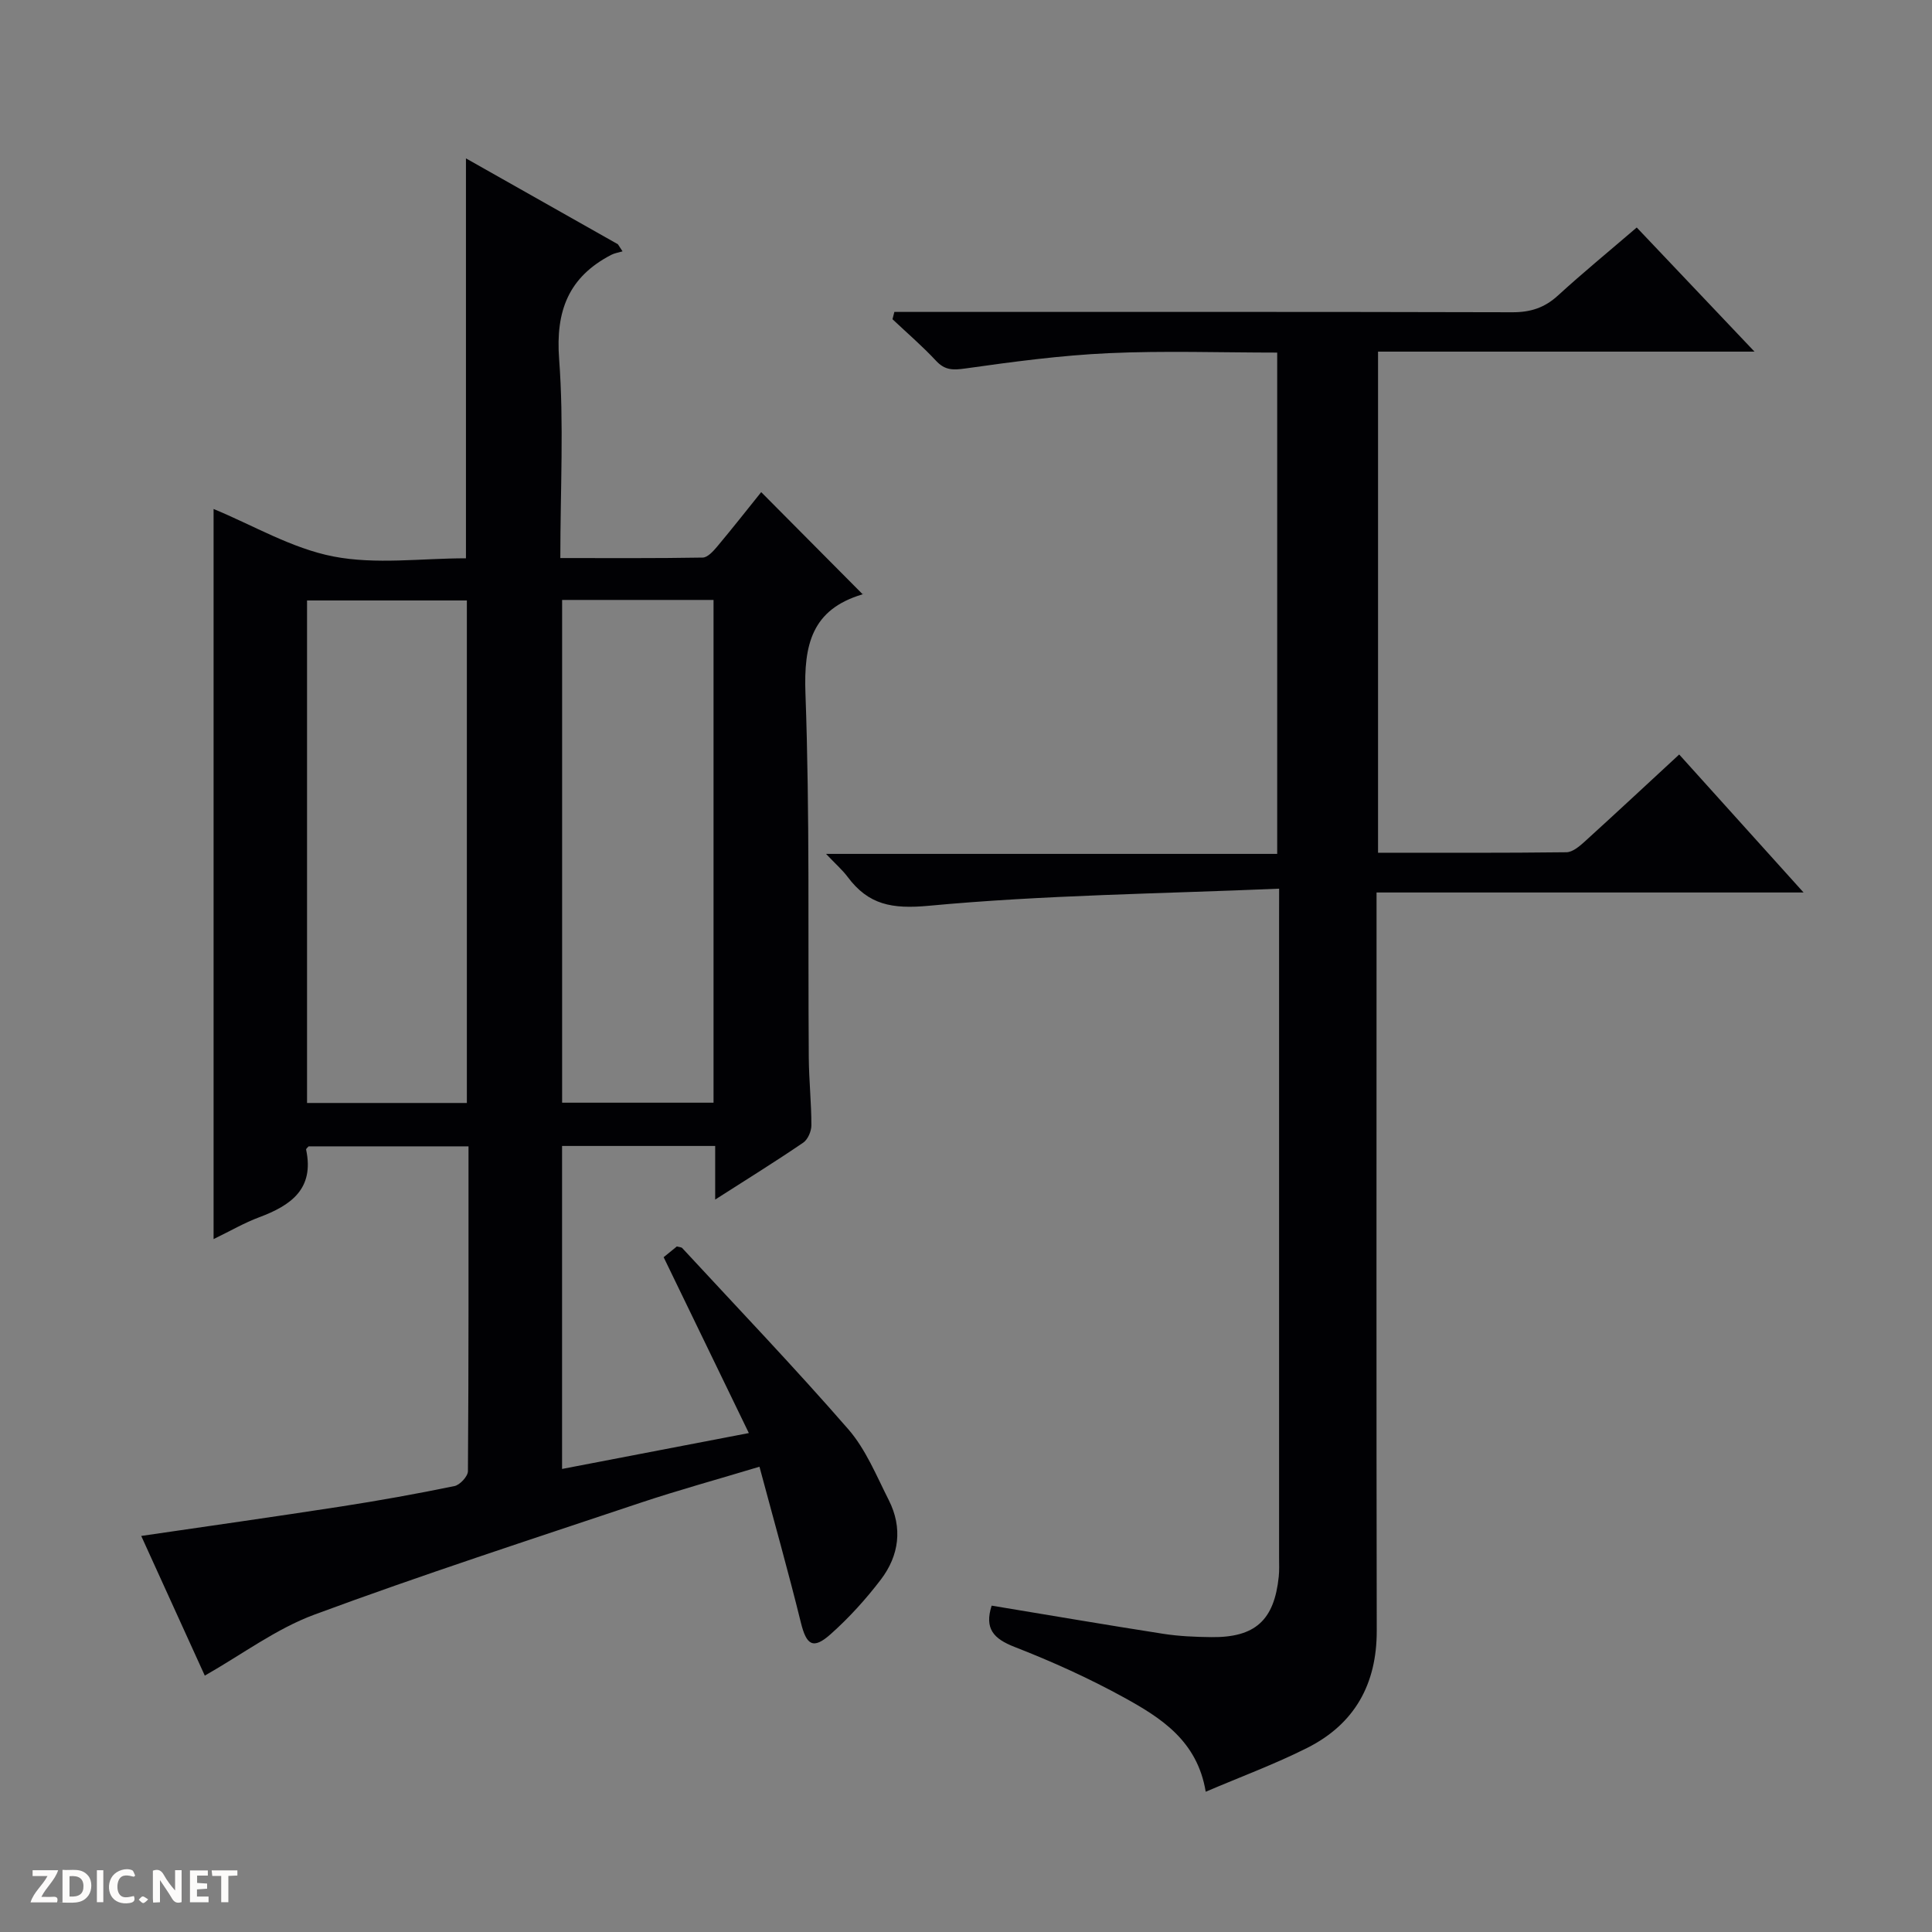 <svg enable-background="new 0 0 400 400" viewBox="0 0 400 400" xmlns="http://www.w3.org/2000/svg"><rect x="0" y="0" width="400" height="400" fill="#808080" stroke="none"/><g fill="#fcfbfa"><path d="m37.59 393.81c-.92.31-1.52.05-2-.78-.7-1.2-1.52-2.34-2.47-3.78v4.59c-.55.03-.95.05-1.41.07-.03-.37-.06-.64-.06-.91 0-1.91 0-3.81 0-5.7 1.13-.41 1.77-.03 2.29.91.62 1.11 1.38 2.14 2.31 3.19v-4.2h1.35v6.61z"/><path d="m12.94 393.88v-6.75c1.9.19 3.93-.54 5.37 1.29.8 1.01.78 2.88.03 3.97-1.37 1.97-3.4 1.51-6.4 1.49m2.45-1.22c2.04.12 2.92-.58 2.89-2.21-.03-1.51-.98-2.19-2.89-2z"/><path d="m11.81 393.87h-5.49c.68-2.18 2.47-3.48 3.51-5.45h-3.08v-1.21h5.29c-.71 2.13-2.44 3.48-3.47 5.51.86 0 1.63.04 2.39-.01.79-.05 1.14.21.85 1.16"/><path d="m39.33 393.86v-6.61h3.7v1.07h-2.22v1.52c.68.04 1.34.09 2.07.13v1.07c-.72.05-1.38.09-2.1.14v1.48h2.4v1.19h-3.85z"/><path d="m27.71 388.56c-1.15-.3-2.46-.61-3.1.64-.37.73-.41 1.93-.06 2.67.63 1.35 1.99.93 3.17.68.35.94-.01 1.32-.93 1.46-1.62.25-3.05-.27-3.76-1.48-.73-1.24-.6-3.03.31-4.17.88-1.11 2.71-1.7 4-1.16.32.13.44.74.65 1.12-.1.08-.19.16-.28.24"/><path d="m49.15 387.24v1.07c-.59.02-1.17.05-1.87.08v5.44h-1.48v-5.44h-1.85c-.05-.4-.08-.73-.13-1.15z"/><path d="m20.06 387.21h1.33v6.62h-1.33z"/><path d="m30.68 393.25c-.39.38-.8.79-1.05.76-.32-.05-.6-.45-.9-.7.26-.24.51-.64.8-.67.29-.04.62.3 1.15.61"/></g><path d="m44.22 256.54c0-50.93 0-101.12 0-151.16 8.15 3.36 16.16 8.15 24.79 9.83 8.8 1.71 18.2.38 27.46.38 0-27.67 0-54.89 0-82.8 10.53 5.95 20.99 11.86 31.46 17.78.32.49.64.98.96 1.47-.79.24-1.65.36-2.37.74-8.79 4.58-11.51 11.57-10.76 21.54 1.01 13.41.25 26.96.25 41.22 9.99 0 19.74.07 29.48-.1 1.03-.02 2.2-1.34 3.01-2.3 3.2-3.82 6.27-7.73 9.1-11.25 7.07 7.12 14.02 14.12 20.99 21.13.39-.35.19-.03-.08.05-10.43 3.13-12.12 10.39-11.75 20.5.91 25.13.5 50.31.69 75.46.04 4.65.54 9.3.54 13.95 0 1.23-.73 2.94-1.7 3.6-5.74 3.91-11.64 7.57-18.22 11.78 0-4.14 0-7.51 0-11.1-10.79 0-21.06 0-31.7 0v66.87c12.5-2.4 24.91-4.79 38.67-7.43-6.06-12.5-11.74-24.23-17.64-36.41.65-.53 1.74-1.41 2.74-2.23.51.15.92.14 1.11.34 11.52 12.46 23.26 24.73 34.4 37.53 3.62 4.17 5.82 9.64 8.37 14.67 2.89 5.72 2.14 11.45-1.64 16.42-3.1 4.07-6.6 7.93-10.42 11.33-3.63 3.23-5 2.25-6.15-2.42-2.61-10.59-5.58-21.09-8.57-32.26-8.71 2.63-16.82 4.85-24.78 7.51-22.51 7.54-45.11 14.87-67.37 23.11-7.91 2.93-14.95 8.23-22.69 12.63-4.09-8.99-8.67-19.06-13.16-28.92 13.95-2.04 27.65-3.98 41.33-6.09 7.87-1.22 15.72-2.63 23.51-4.23 1.14-.23 2.79-2.01 2.8-3.09.16-22.3.12-44.61.12-67.25-11.21 0-22.12 0-33.1 0-.15.18-.57.49-.52.69 1.73 8.13-3.15 11.54-9.71 13.99-3.07 1.14-5.94 2.82-9.45 4.52zm52.44-28.18c0-34.98 0-69.52 0-104.04-11.24 0-22.14 0-33.09 0v104.04zm19.72-104.15v104.09h31.35c0-34.82 0-69.35 0-104.09-10.54 0-20.8 0-31.35 0z" fill="#010104"/><path d="m264.83 183.99c-24.74 1.06-48.72 1.31-72.52 3.54-7.64.71-12.5-.19-16.82-5.98-1.06-1.42-2.43-2.61-4.47-4.76h93.41c0-34.83 0-69.02 0-103.79-11.69 0-23.32-.41-34.9.12-9.92.45-19.82 1.78-29.67 3.17-2.58.36-4.23.38-6.07-1.6-2.82-3.03-5.99-5.75-9.01-8.6.13-.5.26-1 .39-1.51h5.5c40.82 0 81.64-.04 122.46.07 3.75.01 6.65-.93 9.41-3.45 5.15-4.71 10.55-9.14 16.33-14.1 7.95 8.38 15.76 16.62 24.38 25.7-26.61 0-52.12 0-77.94 0v103.75c13.1 0 26.05.06 39.01-.1 1.25-.02 2.66-1.2 3.71-2.15 6.52-5.92 12.96-11.93 19.63-18.09 8.42 9.34 16.76 18.59 25.75 28.57-29.81 0-58.81 0-88.41 0v6.38c0 48.82-.05 97.64.04 146.46.02 11.07-4.58 19.32-14.39 24.26-6.63 3.34-13.64 5.93-21.02 9.08-1.74-10.57-9.3-15.32-16.97-19.54-7.26-3.99-14.88-7.43-22.6-10.44-4.35-1.69-6.28-3.78-4.75-8.55 11.8 1.95 23.64 3.98 35.51 5.83 3.27.51 6.62.65 9.94.69 9.1.11 13.05-3.47 13.99-12.51.14-1.32.07-2.66.07-4 0-43.82 0-87.64 0-131.46.01-1.77.01-3.56.01-6.99z" fill="#010104"/></svg>